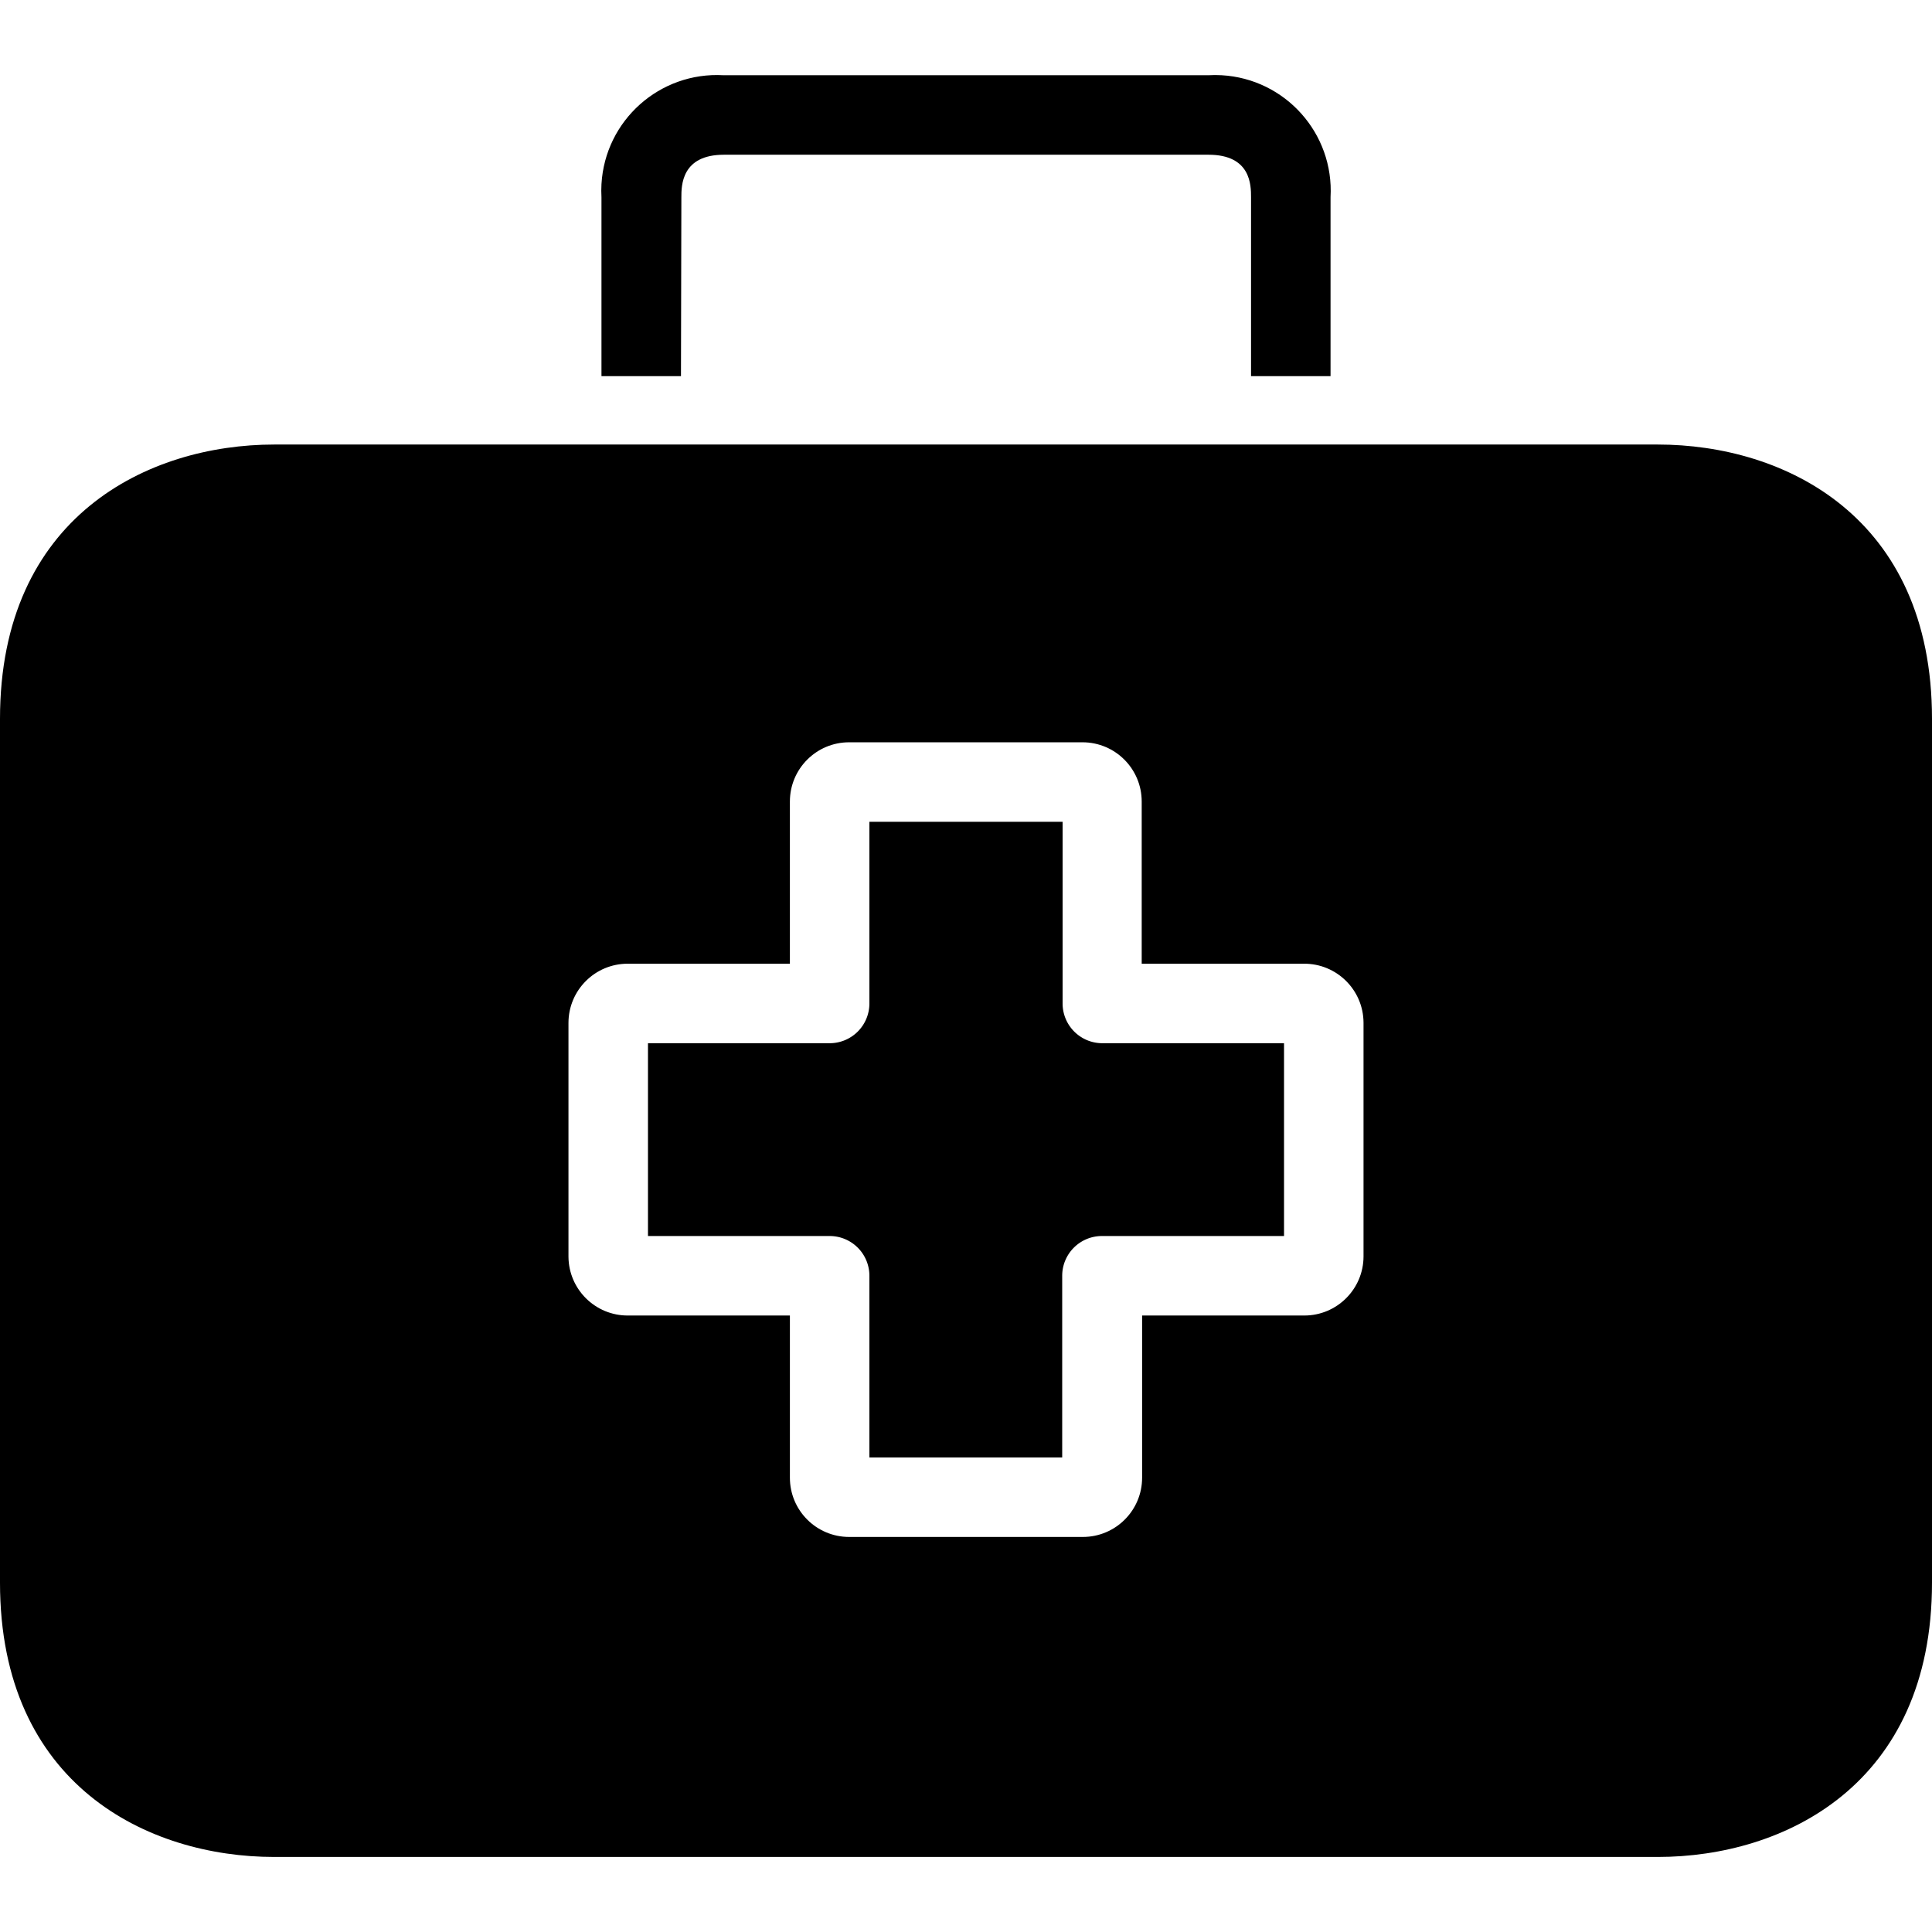 <svg xmlns="http://www.w3.org/2000/svg" version="1.1" xmlns:xlink="http://www.w3.org/1999/xlink" width="512" height="512" x="0" y="0" viewBox="0 0 388.8 388.8" style="enable-background:new 0 0 512 512" xml:space="preserve" class=""><g><path d="M221.84 209.939a8 8 0 0 1-8-8v-36.56h-38.88v36.56a8 8 0 0 1-8 8H130.4v38.8h36.56a8 8 0 0 1 8 8v36.56h38.8v-36.56a8 8 0 0 1 8-8h36.64v-38.8h-36.56z" fill="#000000" opacity="1" data-original="#000000" class=""></path><path d="M333.6 89.459H55.2c-25.44 0-55.2 14.48-55.2 55.2v173.84c0 40.72 29.76 55.2 55.2 55.2h278.4c25.44 0 55.2-14.48 55.2-55.2v-173.84c0-40.72-29.68-55.2-55.2-55.2zm-59.2 163.36c0 6.583-5.337 11.92-11.92 11.92h-32.64v32.64c0 6.583-5.337 11.92-11.92 11.92h-47.04c-6.583 0-11.92-5.337-11.92-11.92v-32.64H126.4c-6.583.044-11.956-5.257-12-11.84v-47.04c0-6.583 5.337-11.92 11.92-11.92h32.64v-32.64c0-6.583 5.337-11.92 11.92-11.92h46.96c6.583 0 11.92 5.337 11.92 11.92v32.64h32.64c6.583-.044 11.956 5.257 12 11.84v47.04zM245.835 15.139c-.877-.05-1.757-.05-2.635 0h-97.6c-12.837-.727-23.833 9.089-24.56 21.925-.05.878-.05 1.757 0 2.635v36h16l.08-36c0-2.32 0-8.56 8.56-8.56h97.52c8.56 0 8.56 6.16 8.56 8.56v36h16v-36c.728-12.837-9.089-23.832-21.925-24.56z" fill="#000000" opacity="1" data-original="#000000" class=""></path></g></svg>
